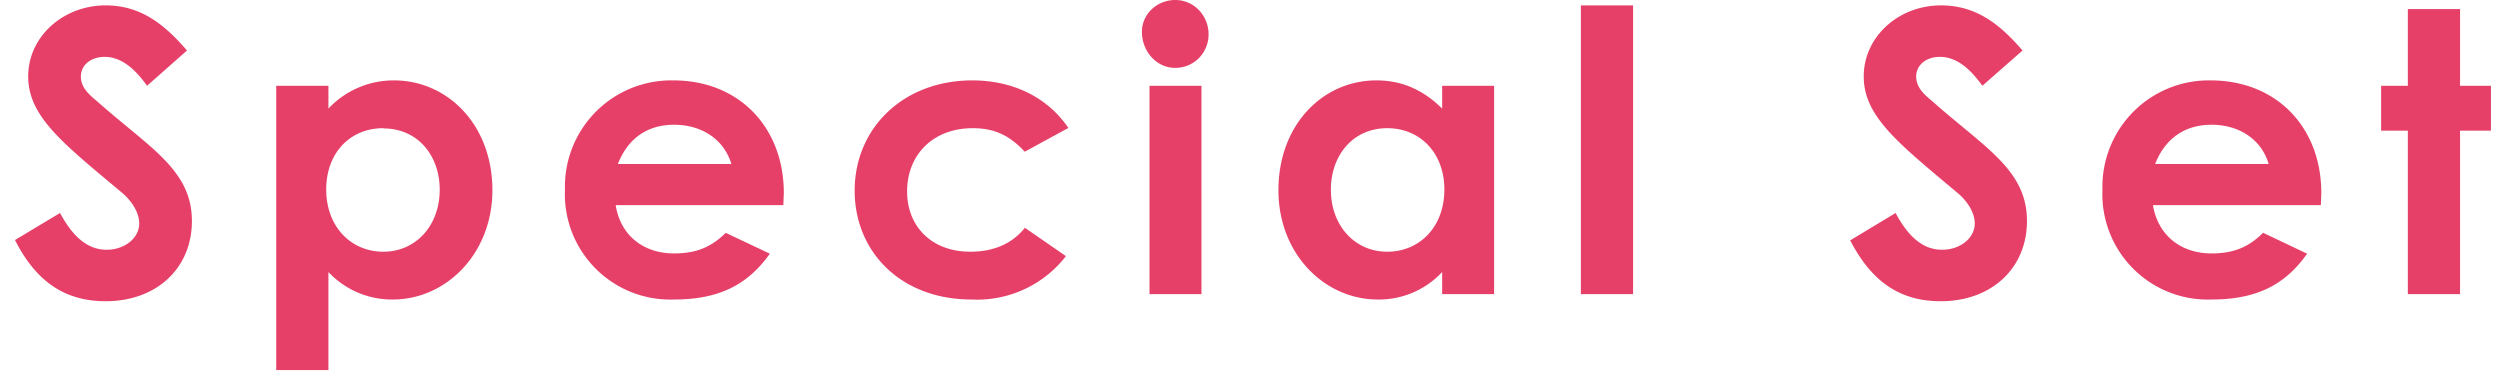 <svg fill="none" xmlns="http://www.w3.org/2000/svg" viewBox="0 0 102 16">
  <path d="m.6 9.8 1.85-1.11c.53.99 1.14 1.5 1.9 1.5.74 0 1.33-.48 1.33-1.07 0-.42-.27-.9-.73-1.28-2.39-2-3.8-3.09-3.8-4.72S2.58.22 4.31.22c1.45 0 2.41.79 3.32 1.84L6 3.5c-.54-.76-1.1-1.18-1.73-1.18-.57 0-.97.34-.97.8 0 .45.33.74.67 1.02 2.14 1.9 3.86 2.79 3.86 4.88 0 1.92-1.44 3.27-3.52 3.27-1.68 0-2.85-.82-3.7-2.5Zm12.8-6.3v.93a3.65 3.65 0 0 1 2.67-1.15c2.2 0 4.02 1.82 4.02 4.48 0 2.6-1.9 4.46-4.06 4.46a3.56 3.56 0 0 1-2.63-1.12v4h-2.13V3.5h2.13Zm2.24 1.73c-1.36 0-2.33 1.01-2.33 2.5 0 1.53 1.02 2.54 2.33 2.54 1.33 0 2.3-1.07 2.3-2.53 0-1.39-.89-2.5-2.3-2.5ZM29.61 9.5l1.8.85c-.92 1.3-2.12 1.87-3.91 1.87a4.3 4.3 0 0 1-4.45-4.48 4.34 4.34 0 0 1 4.42-4.46c2.69 0 4.51 1.92 4.51 4.6l-.02.49h-6.84c.2 1.26 1.16 1.97 2.38 1.97.91 0 1.52-.26 2.11-.84Zm-4.4-2.81h4.63c-.3-1-1.2-1.6-2.34-1.6-1.06 0-1.87.53-2.29 1.6Zm16.6 2.6 1.68 1.16a4.58 4.58 0 0 1-3.85 1.77c-2.9 0-4.77-1.96-4.77-4.44 0-2.55 1.98-4.5 4.8-4.5 1.66 0 3.07.69 3.92 1.94l-1.78.97c-.6-.64-1.2-.96-2.12-.96-1.64 0-2.68 1.1-2.68 2.58 0 1.44 1.01 2.46 2.58 2.46.94 0 1.7-.32 2.22-.97ZM46.9 12V3.5h2.12V12H46.9Zm1.05-12c.77 0 1.36.64 1.36 1.4 0 .76-.6 1.37-1.36 1.37-.78 0-1.36-.69-1.36-1.47 0-.74.63-1.3 1.36-1.3Zm10.89 12v-.9a3.53 3.53 0 0 1-2.63 1.12c-2.16 0-4.05-1.85-4.05-4.46 0-2.66 1.8-4.48 4-4.48 1.03 0 1.9.38 2.68 1.15V3.5h2.12V12h-2.12ZM56.6 5.23c-1.41 0-2.3 1.12-2.3 2.51 0 1.46.97 2.53 2.3 2.53 1.3 0 2.33-.99 2.33-2.54 0-1.49-.99-2.5-2.33-2.5ZM64.5 12V.22h2.13V12H64.5ZM75.5 9.8l1.84-1.11c.53.99 1.13 1.5 1.9 1.5.74 0 1.33-.48 1.33-1.07 0-.42-.27-.9-.74-1.28-2.38-2-3.79-3.09-3.79-4.72s1.43-2.9 3.15-2.9c1.46 0 2.42.79 3.33 1.84L80.88 3.5c-.54-.76-1.1-1.18-1.73-1.18-.57 0-.97.34-.97.8 0 .45.33.74.67 1.02 2.14 1.9 3.85 2.79 3.85 4.88 0 1.92-1.44 3.27-3.52 3.27-1.68 0-2.84-.82-3.7-2.5Zm16.84-.3 1.79.85c-.91 1.3-2.11 1.87-3.9 1.87a4.3 4.3 0 0 1-4.45-4.48 4.34 4.34 0 0 1 4.41-4.46c2.7 0 4.52 1.92 4.52 4.6l-.02.49h-6.85c.21 1.26 1.17 1.97 2.39 1.97.9 0 1.52-.26 2.1-.84Zm-4.4-2.81h4.62c-.29-1-1.2-1.6-2.33-1.6-1.06 0-1.88.53-2.3 1.6ZM98.24 3.5V.37h2.13V3.5h1.26v1.83h-1.26V12h-2.13V5.33h-1.09V3.5h1.1Z" fill="#E64069"/>
</svg>
